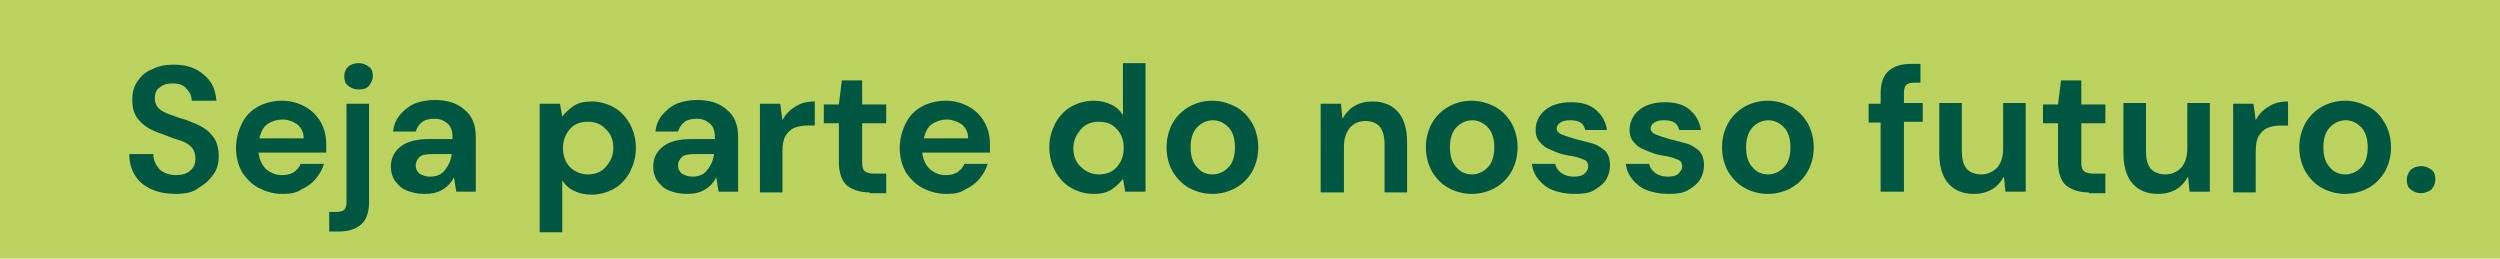 <svg xmlns="http://www.w3.org/2000/svg" xmlns:xlink="http://www.w3.org/1999/xlink" id="Camada_1" x="0px" y="0px" viewBox="0 0 332.6 34.4" style="enable-background:new 0 0 332.6 34.4;" xml:space="preserve"><style type="text/css">	.st0{fill:#BCD25E;}	.st1{fill:#005741;}</style><rect class="st0" width="332.6" height="34.4"></rect><g>	<path class="st1" d="M23.4,25.8c-1.2,0-2.3-0.2-3.2-0.6c-0.9-0.4-1.7-1-2.2-1.8c-0.5-0.8-0.8-1.7-0.8-2.9h3.2c0,0.8,0.3,1.4,0.8,2  c0.5,0.5,1.3,0.8,2.2,0.8c0.8,0,1.5-0.2,1.9-0.6c0.5-0.4,0.7-0.9,0.7-1.6c0-0.7-0.2-1.2-0.6-1.6c-0.4-0.4-1-0.7-1.7-0.9  s-1.4-0.5-2.2-0.8c-1.3-0.4-2.3-1-2.9-1.7c-0.7-0.7-1-1.6-1-2.8c0-1,0.2-1.8,0.7-2.5c0.5-0.7,1.1-1.3,2-1.6C21,8.8,22,8.6,23.1,8.6  c1.1,0,2.1,0.2,2.9,0.6s1.5,1,2,1.7s0.7,1.6,0.8,2.5h-3.3c0-0.6-0.2-1.1-0.7-1.6c-0.4-0.5-1-0.7-1.8-0.7c-0.7,0-1.2,0.1-1.7,0.5  c-0.5,0.3-0.7,0.8-0.7,1.5c0,0.6,0.2,1,0.5,1.3c0.3,0.3,0.8,0.6,1.4,0.8c0.6,0.2,1.3,0.5,2.1,0.7c0.8,0.3,1.6,0.6,2.3,1  s1.2,0.9,1.6,1.5c0.4,0.6,0.6,1.4,0.6,2.4c0,0.9-0.2,1.7-0.7,2.4s-1.1,1.3-2,1.8C25.7,25.6,24.6,25.8,23.4,25.8z"></path>	<path class="st1" d="M37.6,25.8c-1.2,0-2.2-0.3-3.2-0.8c-0.9-0.5-1.6-1.2-2.2-2.1c-0.5-0.9-0.8-2-0.8-3.2c0-1.2,0.3-2.3,0.8-3.3  c0.5-1,1.2-1.7,2.1-2.2c0.9-0.5,2-0.8,3.2-0.8c1.2,0,2.2,0.3,3.1,0.8c0.9,0.5,1.6,1.2,2.1,2.1c0.5,0.9,0.7,1.9,0.7,2.9  c0,0.2,0,0.4,0,0.5c0,0.2,0,0.4,0,0.6h-9c0.1,0.9,0.4,1.6,1,2.2c0.6,0.5,1.3,0.8,2.1,0.8c0.6,0,1.1-0.1,1.6-0.4  c0.4-0.3,0.7-0.6,0.9-1.1h3.1c-0.2,0.7-0.6,1.4-1.1,2c-0.5,0.6-1.2,1.1-1.9,1.4C39.4,25.7,38.5,25.8,37.6,25.8z M37.6,15.9  c-0.7,0-1.4,0.2-2,0.6s-0.9,1.1-1.1,1.9h5.9c0-0.8-0.3-1.4-0.9-1.9C39,16.2,38.4,15.9,37.6,15.9z"></path>	<path class="st1" d="M43.8,30.8v-2.6h0.9c0.5,0,0.9-0.1,1.1-0.3c0.2-0.2,0.3-0.6,0.3-1V13.8h3v13.1c0,1.4-0.4,2.4-1.1,3  s-1.7,0.9-2.9,0.9H43.8z M47.7,11.9c-0.6,0-1-0.2-1.4-0.5s-0.5-0.8-0.5-1.3c0-0.5,0.2-0.9,0.5-1.2s0.8-0.5,1.4-0.5  c0.6,0,1,0.2,1.4,0.5s0.5,0.7,0.5,1.2c0,0.5-0.2,0.9-0.5,1.3S48.3,11.9,47.7,11.9z"></path>	<path class="st1" d="M56.5,25.8c-1,0-1.8-0.2-2.5-0.5c-0.7-0.3-1.1-0.8-1.5-1.3c-0.3-0.5-0.5-1.1-0.5-1.8c0-1.1,0.4-2,1.3-2.7  c0.9-0.7,2.1-1,3.9-1h3v-0.3c0-0.8-0.2-1.4-0.7-1.8c-0.5-0.4-1-0.6-1.7-0.6c-0.6,0-1.2,0.1-1.6,0.4s-0.7,0.7-0.9,1.3h-3  c0.1-0.9,0.4-1.6,0.9-2.2c0.5-0.6,1.1-1.1,1.9-1.5c0.8-0.3,1.7-0.5,2.7-0.5c1.7,0,3,0.4,4,1.3c1,0.8,1.5,2,1.5,3.6v7.3h-2.6  l-0.3-1.9c-0.3,0.6-0.8,1.2-1.5,1.6C58.3,25.6,57.5,25.8,56.5,25.8z M57.2,23.5c0.9,0,1.6-0.3,2-0.9c0.5-0.6,0.8-1.3,0.9-2.1h-2.6  c-0.8,0-1.4,0.1-1.7,0.4c-0.3,0.3-0.5,0.7-0.5,1.1c0,0.5,0.2,0.8,0.5,1.1C56.2,23.3,56.6,23.5,57.2,23.5z"></path>	<path class="st1" d="M71.8,30.8v-17h2.7l0.3,1.7c0.4-0.5,0.9-1,1.5-1.4c0.6-0.4,1.4-0.6,2.4-0.6c1.1,0,2.1,0.3,3,0.8  c0.9,0.5,1.6,1.3,2.1,2.2c0.5,0.9,0.8,2,0.8,3.2c0,1.2-0.3,2.2-0.8,3.2c-0.5,0.9-1.2,1.7-2.1,2.2s-1.9,0.8-3,0.8  c-0.9,0-1.7-0.2-2.3-0.5c-0.7-0.3-1.2-0.8-1.6-1.4v6.9H71.8z M78.2,23.2c1,0,1.8-0.3,2.4-1c0.6-0.7,1-1.5,1-2.5c0-1-0.3-1.9-1-2.5  c-0.6-0.7-1.4-1-2.4-1c-1,0-1.8,0.3-2.4,1c-0.6,0.7-0.9,1.5-0.9,2.5c0,1,0.3,1.9,0.9,2.5C76.4,22.8,77.2,23.2,78.2,23.2z"></path>	<path class="st1" d="M91.4,25.8c-1,0-1.8-0.2-2.5-0.5c-0.7-0.3-1.1-0.8-1.5-1.3c-0.3-0.5-0.5-1.1-0.5-1.8c0-1.1,0.4-2,1.3-2.7  c0.9-0.7,2.1-1,3.9-1h3v-0.3c0-0.8-0.2-1.4-0.7-1.8c-0.5-0.4-1-0.6-1.7-0.6c-0.6,0-1.2,0.1-1.6,0.4s-0.7,0.7-0.9,1.3h-3  c0.1-0.9,0.4-1.6,0.9-2.2c0.5-0.6,1.1-1.1,1.9-1.5c0.8-0.3,1.7-0.5,2.7-0.5c1.7,0,3,0.4,4,1.3c1,0.8,1.5,2,1.5,3.6v7.3h-2.6  l-0.3-1.9c-0.3,0.6-0.8,1.2-1.5,1.6C93.2,25.6,92.4,25.8,91.4,25.8z M92.1,23.5c0.9,0,1.6-0.3,2-0.9c0.5-0.6,0.8-1.3,0.9-2.1h-2.6  c-0.8,0-1.4,0.1-1.7,0.4c-0.3,0.3-0.5,0.7-0.5,1.1c0,0.5,0.2,0.8,0.5,1.1C91.1,23.3,91.5,23.5,92.1,23.5z"></path>	<path class="st1" d="M101.1,25.6V13.8h2.7l0.3,2.2c0.4-0.8,1-1.4,1.7-1.8c0.7-0.5,1.6-0.7,2.6-0.7v3.2h-0.9c-0.7,0-1.3,0.1-1.8,0.3  c-0.5,0.2-0.9,0.6-1.2,1.1c-0.3,0.5-0.4,1.2-0.4,2.1v5.4H101.1z"></path>	<path class="st1" d="M115.7,25.6c-1.2,0-2.2-0.3-3-0.9c-0.7-0.6-1.1-1.7-1.1-3.2v-5.1h-2v-2.5h2l0.4-3.2h2.7v3.2h3.2v2.5h-3.2v5.2  c0,0.6,0.1,1,0.4,1.2c0.2,0.2,0.7,0.3,1.3,0.3h1.5v2.6H115.7z"></path>	<path class="st1" d="M125.9,25.8c-1.2,0-2.2-0.3-3.2-0.8c-0.9-0.5-1.6-1.2-2.2-2.1c-0.5-0.9-0.8-2-0.8-3.2c0-1.2,0.3-2.3,0.8-3.3  c0.5-1,1.2-1.7,2.1-2.2c0.9-0.5,2-0.8,3.2-0.8c1.2,0,2.2,0.3,3.1,0.8c0.9,0.5,1.6,1.2,2.1,2.1c0.5,0.9,0.7,1.9,0.7,2.9  c0,0.2,0,0.4,0,0.5c0,0.2,0,0.4,0,0.6h-9c0.1,0.9,0.4,1.6,1,2.2c0.6,0.5,1.3,0.8,2.1,0.8c0.6,0,1.1-0.1,1.6-0.4  c0.4-0.3,0.7-0.6,0.9-1.1h3.1c-0.2,0.7-0.6,1.4-1.1,2c-0.5,0.6-1.2,1.1-1.9,1.4C127.7,25.7,126.9,25.8,125.9,25.8z M126,15.9  c-0.7,0-1.4,0.2-2,0.6s-0.9,1.1-1.1,1.9h5.9c0-0.8-0.3-1.4-0.9-1.9C127.4,16.2,126.7,15.9,126,15.9z"></path>	<path class="st1" d="M145.5,25.8c-1.1,0-2.1-0.3-3-0.8c-0.9-0.5-1.6-1.3-2.1-2.2s-0.8-2-0.8-3.2c0-1.2,0.3-2.2,0.8-3.2  c0.5-0.9,1.2-1.7,2.1-2.2c0.9-0.5,1.9-0.8,3-0.8c0.9,0,1.7,0.2,2.3,0.5c0.7,0.3,1.2,0.8,1.6,1.4V8.4h3v17.1h-2.7l-0.3-1.7  c-0.4,0.5-0.9,1-1.5,1.4C147.3,25.6,146.5,25.8,145.5,25.8z M146.2,23.2c1,0,1.8-0.3,2.4-1c0.6-0.7,0.9-1.5,0.9-2.5  c0-1-0.3-1.9-0.9-2.5c-0.6-0.7-1.4-1-2.4-1c-1,0-1.8,0.3-2.4,1c-0.6,0.7-1,1.5-1,2.5s0.3,1.9,1,2.5  C144.4,22.8,145.2,23.2,146.2,23.2z"></path>	<path class="st1" d="M161.3,25.8c-1.1,0-2.2-0.3-3.1-0.8c-0.9-0.5-1.6-1.2-2.2-2.2c-0.5-0.9-0.8-2-0.8-3.2c0-1.2,0.3-2.3,0.8-3.2  c0.5-0.9,1.3-1.7,2.2-2.2c0.9-0.5,1.9-0.8,3.1-0.8c1.1,0,2.1,0.3,3.1,0.8c0.9,0.5,1.6,1.2,2.2,2.2c0.5,0.9,0.8,2,0.8,3.2  c0,1.2-0.3,2.3-0.8,3.2c-0.5,0.9-1.3,1.7-2.2,2.2S162.4,25.8,161.3,25.8z M161.3,23.2c0.8,0,1.5-0.3,2.1-0.9  c0.6-0.6,0.9-1.5,0.9-2.7c0-1.2-0.3-2.1-0.9-2.7c-0.6-0.6-1.3-0.9-2-0.9c-0.8,0-1.5,0.3-2.1,0.9c-0.6,0.6-0.9,1.5-0.9,2.7  c0,1.2,0.3,2.1,0.9,2.7C159.8,22.9,160.5,23.2,161.3,23.2z"></path>	<path class="st1" d="M175.7,25.6V13.8h2.7l0.2,2c0.4-0.7,0.9-1.3,1.6-1.7c0.7-0.4,1.5-0.6,2.4-0.6c1.5,0,2.6,0.5,3.4,1.4  s1.2,2.3,1.2,4v6.7h-3v-6.4c0-1-0.2-1.8-0.6-2.3c-0.4-0.5-1.1-0.8-1.9-0.8c-0.9,0-1.6,0.3-2.1,0.9c-0.5,0.6-0.8,1.4-0.8,2.5v6.1  H175.7z"></path>	<path class="st1" d="M195.8,25.8c-1.1,0-2.2-0.3-3.1-0.8c-0.9-0.5-1.6-1.2-2.2-2.2c-0.5-0.9-0.8-2-0.8-3.2c0-1.2,0.3-2.3,0.8-3.2  c0.5-0.9,1.3-1.7,2.2-2.2c0.9-0.5,1.9-0.8,3.1-0.8c1.1,0,2.1,0.3,3.1,0.8c0.9,0.5,1.6,1.2,2.2,2.2c0.5,0.9,0.8,2,0.8,3.2  c0,1.2-0.3,2.3-0.8,3.2c-0.5,0.9-1.3,1.7-2.2,2.2S196.9,25.8,195.8,25.8z M195.8,23.2c0.8,0,1.5-0.3,2.1-0.9  c0.6-0.6,0.9-1.5,0.9-2.7c0-1.2-0.3-2.1-0.9-2.7c-0.6-0.6-1.3-0.9-2-0.9c-0.8,0-1.5,0.3-2.1,0.9c-0.6,0.6-0.9,1.5-0.9,2.7  c0,1.2,0.3,2.1,0.9,2.7C194.3,22.9,195,23.2,195.8,23.2z"></path>	<path class="st1" d="M209.4,25.8c-1,0-2-0.2-2.8-0.5c-0.8-0.3-1.4-0.8-1.9-1.4c-0.5-0.6-0.8-1.3-0.9-2.1h3.1  c0.1,0.5,0.4,0.9,0.8,1.2c0.4,0.3,1,0.5,1.6,0.5c0.7,0,1.2-0.1,1.5-0.4c0.3-0.3,0.5-0.6,0.5-0.9c0-0.5-0.2-0.9-0.7-1  c-0.4-0.2-1.1-0.4-1.9-0.5c-0.5-0.1-1-0.2-1.5-0.4s-1-0.4-1.4-0.6c-0.4-0.2-0.8-0.6-1.1-1s-0.4-0.9-0.4-1.4c0-1,0.4-1.9,1.2-2.6  c0.8-0.7,2-1.1,3.5-1.1c1.4,0,2.5,0.3,3.3,1c0.8,0.7,1.3,1.5,1.5,2.7h-2.9c-0.2-0.9-0.8-1.3-2-1.3c-0.6,0-1,0.1-1.3,0.3  c-0.3,0.2-0.5,0.5-0.5,0.8c0,0.3,0.2,0.6,0.7,0.8c0.5,0.2,1.1,0.4,1.8,0.6c0.8,0.2,1.6,0.4,2.3,0.6c0.7,0.2,1.2,0.6,1.7,1  c0.4,0.5,0.6,1.1,0.6,1.9c0,0.7-0.2,1.4-0.6,2c-0.4,0.6-1,1-1.7,1.4C211.3,25.7,210.5,25.8,209.4,25.8z"></path>	<path class="st1" d="M221.9,25.8c-1,0-2-0.2-2.8-0.5c-0.8-0.3-1.4-0.8-1.9-1.4c-0.5-0.6-0.8-1.3-0.9-2.1h3.1  c0.1,0.5,0.4,0.9,0.8,1.2c0.4,0.3,1,0.5,1.6,0.5c0.7,0,1.2-0.1,1.5-0.4c0.3-0.3,0.5-0.6,0.5-0.9c0-0.5-0.2-0.9-0.7-1  c-0.4-0.2-1.1-0.4-1.9-0.5c-0.5-0.1-1-0.2-1.5-0.4s-1-0.4-1.4-0.6c-0.4-0.2-0.8-0.6-1.1-1s-0.4-0.9-0.4-1.4c0-1,0.4-1.9,1.2-2.6  c0.8-0.7,2-1.1,3.5-1.1c1.4,0,2.5,0.3,3.3,1c0.8,0.7,1.3,1.5,1.5,2.7h-2.9c-0.2-0.9-0.8-1.3-2-1.3c-0.6,0-1,0.1-1.3,0.3  c-0.3,0.2-0.5,0.5-0.5,0.8c0,0.3,0.2,0.6,0.7,0.8c0.5,0.2,1.1,0.4,1.8,0.6c0.8,0.2,1.6,0.4,2.3,0.6c0.7,0.2,1.2,0.6,1.7,1  c0.4,0.5,0.6,1.1,0.6,1.9c0,0.7-0.2,1.4-0.6,2c-0.4,0.6-1,1-1.7,1.4C223.8,25.7,223,25.8,221.9,25.8z"></path>	<path class="st1" d="M235.2,25.8c-1.1,0-2.2-0.3-3.1-0.8c-0.9-0.5-1.6-1.2-2.2-2.2c-0.5-0.9-0.8-2-0.8-3.2c0-1.2,0.3-2.3,0.8-3.2  c0.5-0.9,1.3-1.7,2.2-2.2c0.9-0.5,1.9-0.8,3.1-0.8c1.1,0,2.1,0.3,3.1,0.8c0.9,0.5,1.6,1.2,2.2,2.2c0.5,0.9,0.8,2,0.8,3.2  c0,1.2-0.3,2.3-0.8,3.2c-0.5,0.9-1.3,1.7-2.2,2.2S236.3,25.8,235.2,25.8z M235.2,23.2c0.8,0,1.5-0.3,2.1-0.9  c0.6-0.6,0.9-1.5,0.9-2.7c0-1.2-0.3-2.1-0.9-2.7c-0.6-0.6-1.3-0.9-2-0.9c-0.8,0-1.5,0.3-2.1,0.9c-0.6,0.6-0.9,1.5-0.9,2.7  c0,1.2,0.3,2.1,0.9,2.7C233.7,22.9,234.4,23.2,235.2,23.2z"></path>	<path class="st1" d="M250.2,25.6v-9.3h-1.6v-2.5h1.6v-1.4c0-1.4,0.4-2.4,1.1-3c0.7-0.6,1.7-0.9,2.9-0.9h1.3V11h-0.8  c-0.5,0-0.9,0.1-1.1,0.3c-0.2,0.2-0.3,0.6-0.3,1v1.4h2.5v2.5h-2.5v9.3H250.2z"></path>	<path class="st1" d="M262.6,25.8c-1.5,0-2.6-0.5-3.4-1.4c-0.8-0.9-1.2-2.3-1.2-4v-6.7h3v6.4c0,1,0.2,1.8,0.6,2.3  c0.4,0.5,1.1,0.8,2,0.8c0.8,0,1.5-0.3,2.1-0.9c0.5-0.6,0.8-1.4,0.8-2.5v-6.1h3v11.8h-2.7l-0.2-2c-0.4,0.7-0.9,1.3-1.6,1.7  C264.3,25.6,263.5,25.8,262.6,25.8z"></path>	<path class="st1" d="M277.9,25.6c-1.2,0-2.2-0.3-3-0.9c-0.7-0.6-1.1-1.7-1.1-3.2v-5.1h-2v-2.5h2l0.4-3.2h2.7v3.2h3.2v2.5h-3.2v5.2  c0,0.6,0.1,1,0.4,1.2c0.2,0.2,0.7,0.3,1.3,0.3h1.5v2.6H277.9z"></path>	<path class="st1" d="M287.1,25.8c-1.5,0-2.6-0.5-3.4-1.4c-0.8-0.9-1.2-2.3-1.2-4v-6.7h3v6.4c0,1,0.2,1.8,0.6,2.3  c0.4,0.5,1.1,0.8,2,0.8c0.8,0,1.5-0.3,2.1-0.9c0.5-0.6,0.8-1.4,0.8-2.5v-6.1h3v11.8h-2.7l-0.2-2c-0.4,0.7-0.9,1.3-1.6,1.7  C288.8,25.6,288,25.8,287.1,25.8z"></path>	<path class="st1" d="M297.1,25.6V13.8h2.7l0.3,2.2c0.4-0.8,1-1.4,1.7-1.8c0.7-0.5,1.6-0.7,2.6-0.7v3.2h-0.9c-0.7,0-1.3,0.1-1.8,0.3  c-0.5,0.2-0.9,0.6-1.2,1.1c-0.3,0.5-0.4,1.2-0.4,2.1v5.4H297.1z"></path>	<path class="st1" d="M312,25.8c-1.1,0-2.2-0.3-3.1-0.8c-0.9-0.5-1.6-1.2-2.2-2.2c-0.5-0.9-0.8-2-0.8-3.2c0-1.2,0.3-2.3,0.8-3.2  c0.5-0.9,1.3-1.7,2.2-2.2s1.9-0.8,3.1-0.8c1.1,0,2.1,0.3,3.1,0.8s1.6,1.2,2.2,2.2c0.5,0.9,0.8,2,0.8,3.2c0,1.2-0.3,2.3-0.8,3.2  c-0.5,0.9-1.3,1.7-2.2,2.2S313.1,25.8,312,25.8z M312,23.2c0.8,0,1.5-0.3,2.1-0.9c0.6-0.6,0.9-1.5,0.9-2.7c0-1.2-0.3-2.1-0.9-2.7  c-0.6-0.6-1.3-0.9-2-0.9c-0.8,0-1.5,0.3-2.1,0.9c-0.6,0.6-0.9,1.5-0.9,2.7c0,1.2,0.3,2.1,0.9,2.7C310.5,22.9,311.2,23.2,312,23.2z"></path>	<path class="st1" d="M322.1,25.7c-0.6,0-1-0.2-1.4-0.5c-0.4-0.3-0.5-0.8-0.5-1.3c0-0.5,0.2-0.9,0.5-1.3c0.4-0.3,0.8-0.5,1.4-0.5  c0.6,0,1,0.2,1.4,0.5c0.4,0.3,0.5,0.8,0.5,1.3c0,0.5-0.2,0.9-0.5,1.3C323.1,25.5,322.6,25.7,322.1,25.7z"></path></g></svg>
